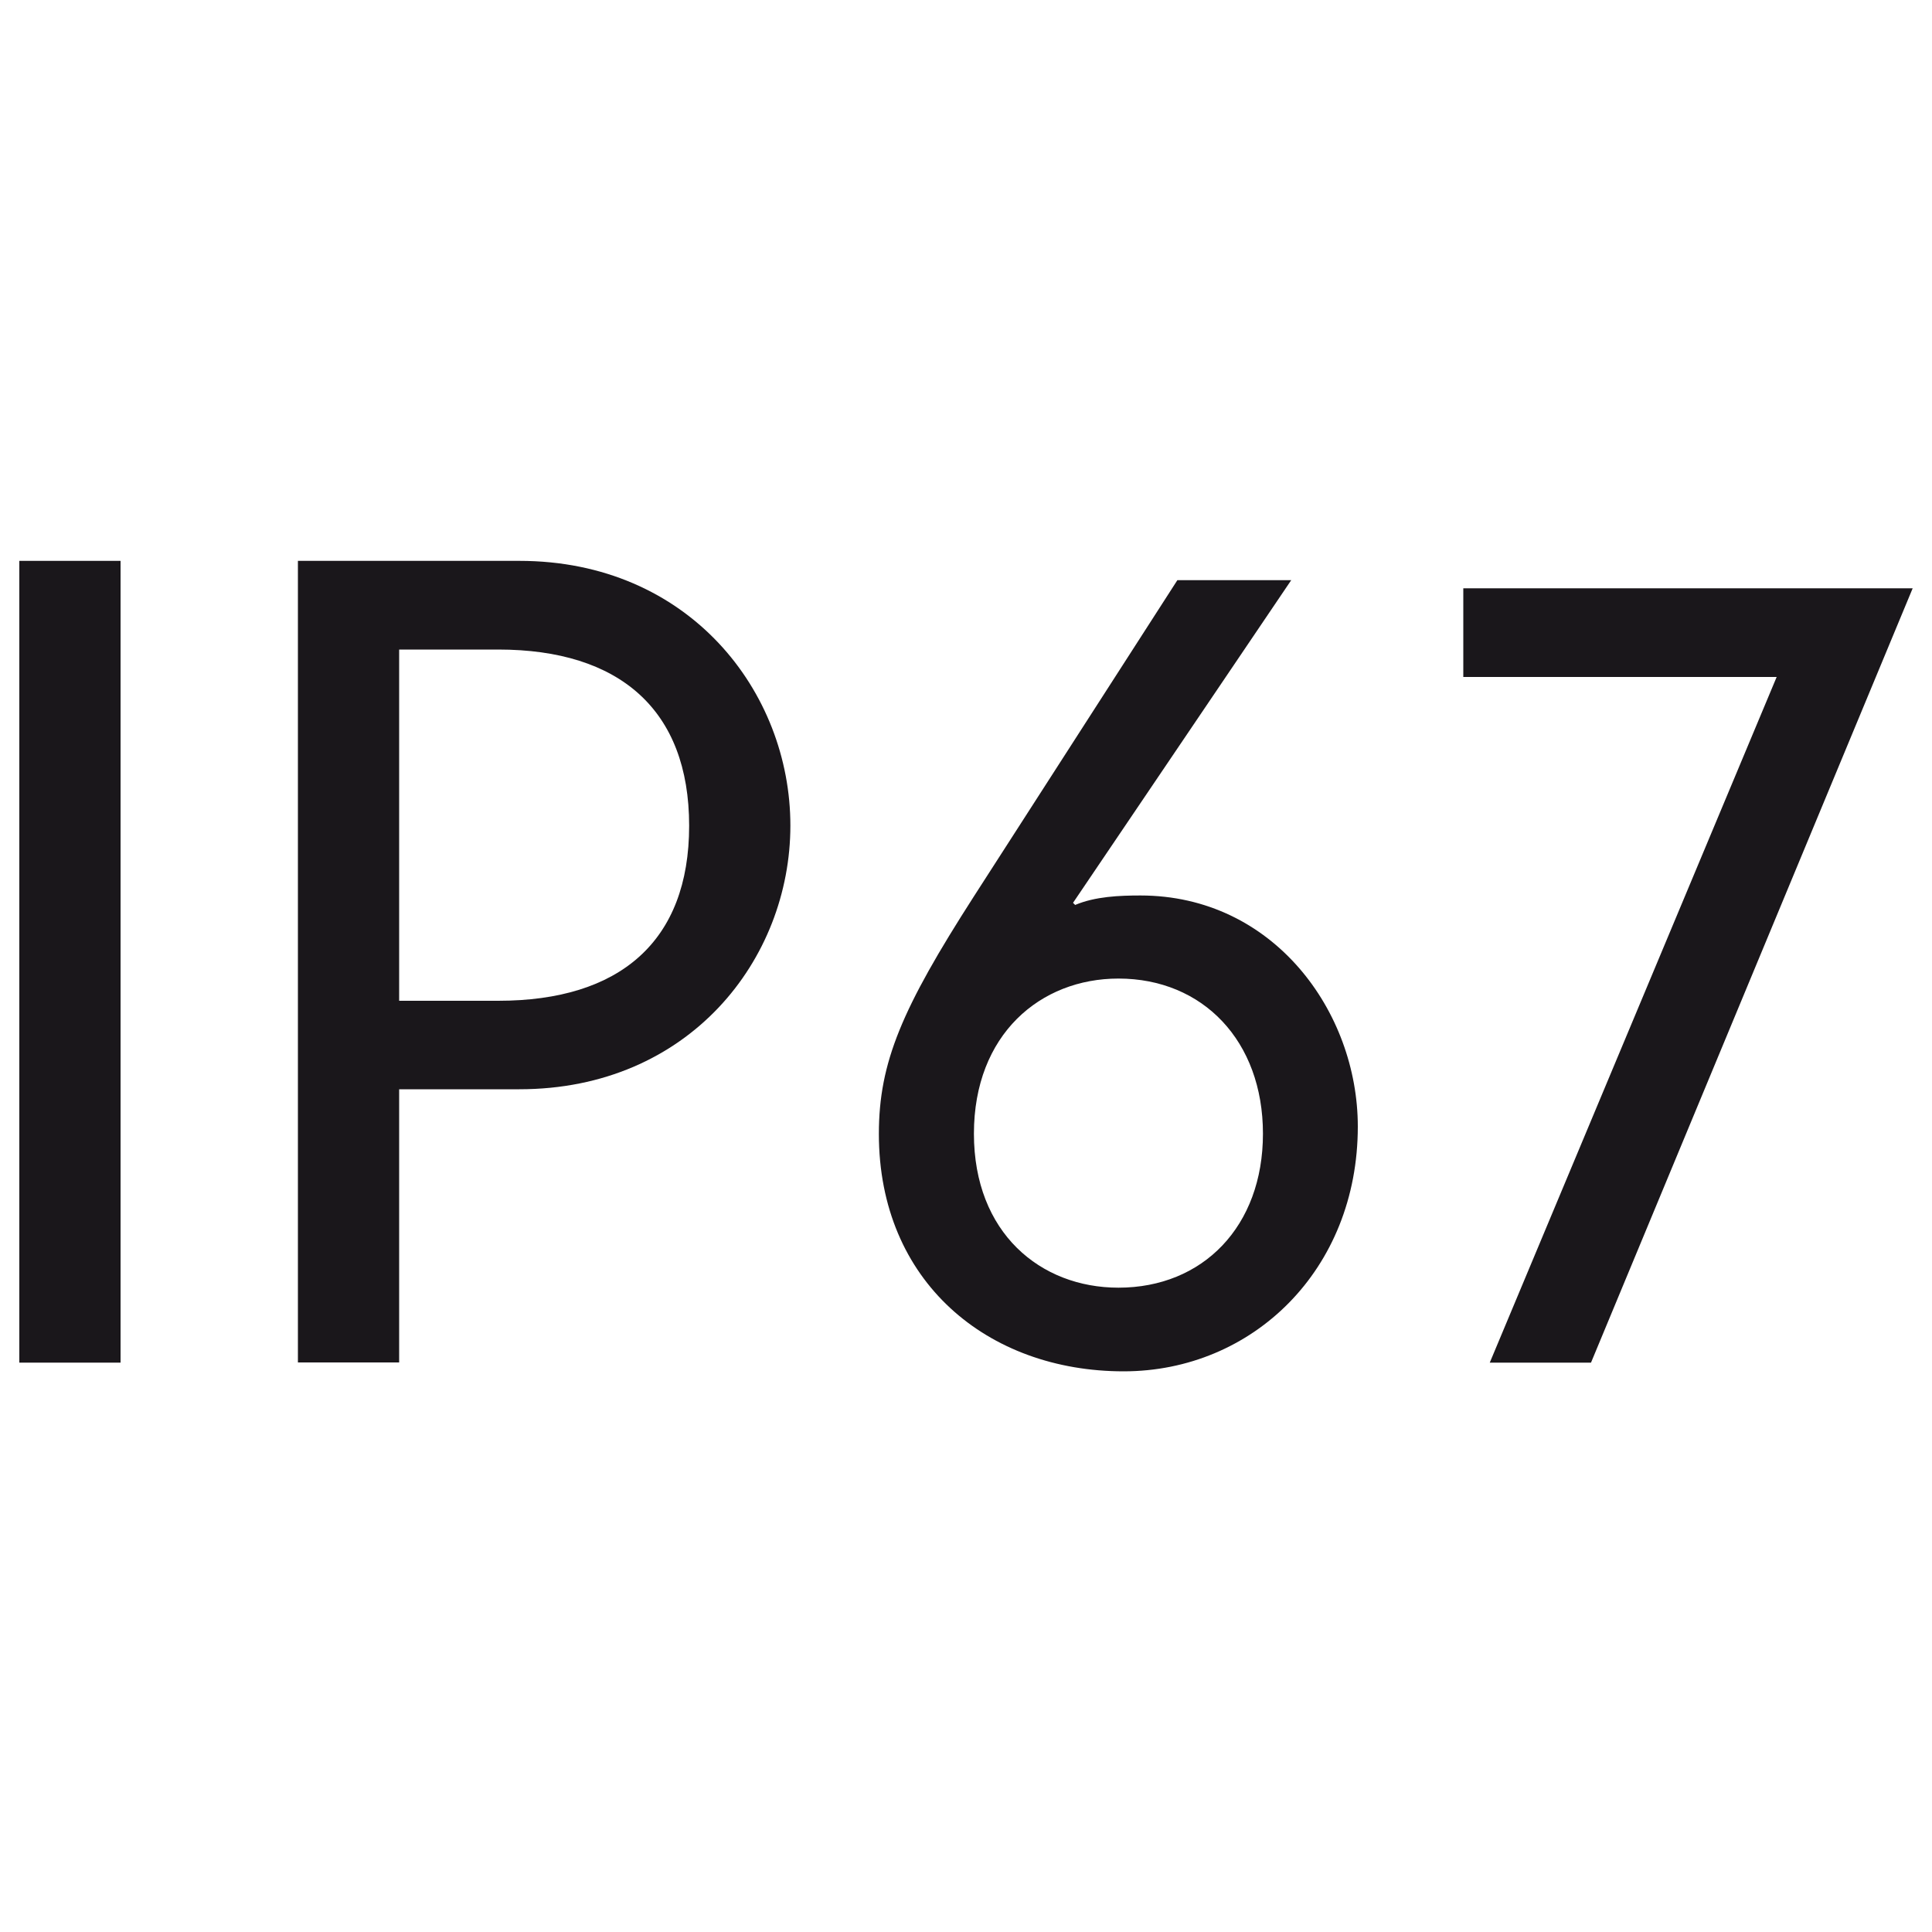 <?xml version="1.0" encoding="utf-8"?>
<!-- Generator: Adobe Illustrator 25.2.3, SVG Export Plug-In . SVG Version: 6.00 Build 0)  -->
<svg version="1.1" id="Laag_7_kopie" xmlns="http://www.w3.org/2000/svg" xmlns:xlink="http://www.w3.org/1999/xlink" x="0px"
	 y="0px" viewBox="0 0 100 100" style="enable-background:new 0 0 100 100;" xml:space="preserve">
<style type="text/css">
	.st0{fill:#1A171B;}
</style>
<g>
	<path class="st0" d="M1,29.03h5.24v41.5H1V29.03z"/>
	<path class="st0" d="M15.41,29.03h11.47c8.79,0,14.03,6.77,14.03,13.7c0,6.93-5.24,13.65-14.03,13.65h-6.22v14.14h-5.24V29.03z
		 M25.79,51.8c6.28,0,9.88-3.06,9.88-9.06s-3.6-9.12-9.88-9.12h-5.13V51.8H25.79z"/>
	<path class="st0" d="M66.84,30.02l-11.3,16.71l0.11,0.11c1.04-0.44,2.29-0.49,3.38-0.49c6.88,0,11.25,6.01,11.25,11.96
		c0,7.43-5.46,12.67-12.12,12.67c-7.04,0-12.67-4.64-12.67-12.29c0-3.71,1.2-6.5,4.91-12.28l10.54-16.38H66.84z M57.89,66.65
		c4.37,0,7.48-3.17,7.48-7.97c0-4.8-3.11-8.03-7.48-8.03c-4.04,0-7.48,2.89-7.48,8.03C50.41,63.81,53.85,66.65,57.89,66.65z"/>
	<path class="st0" d="M91.96,35.04H75.74v-4.59H99L82.35,70.53h-5.24L91.96,35.04z"/>
</g>
</svg>

